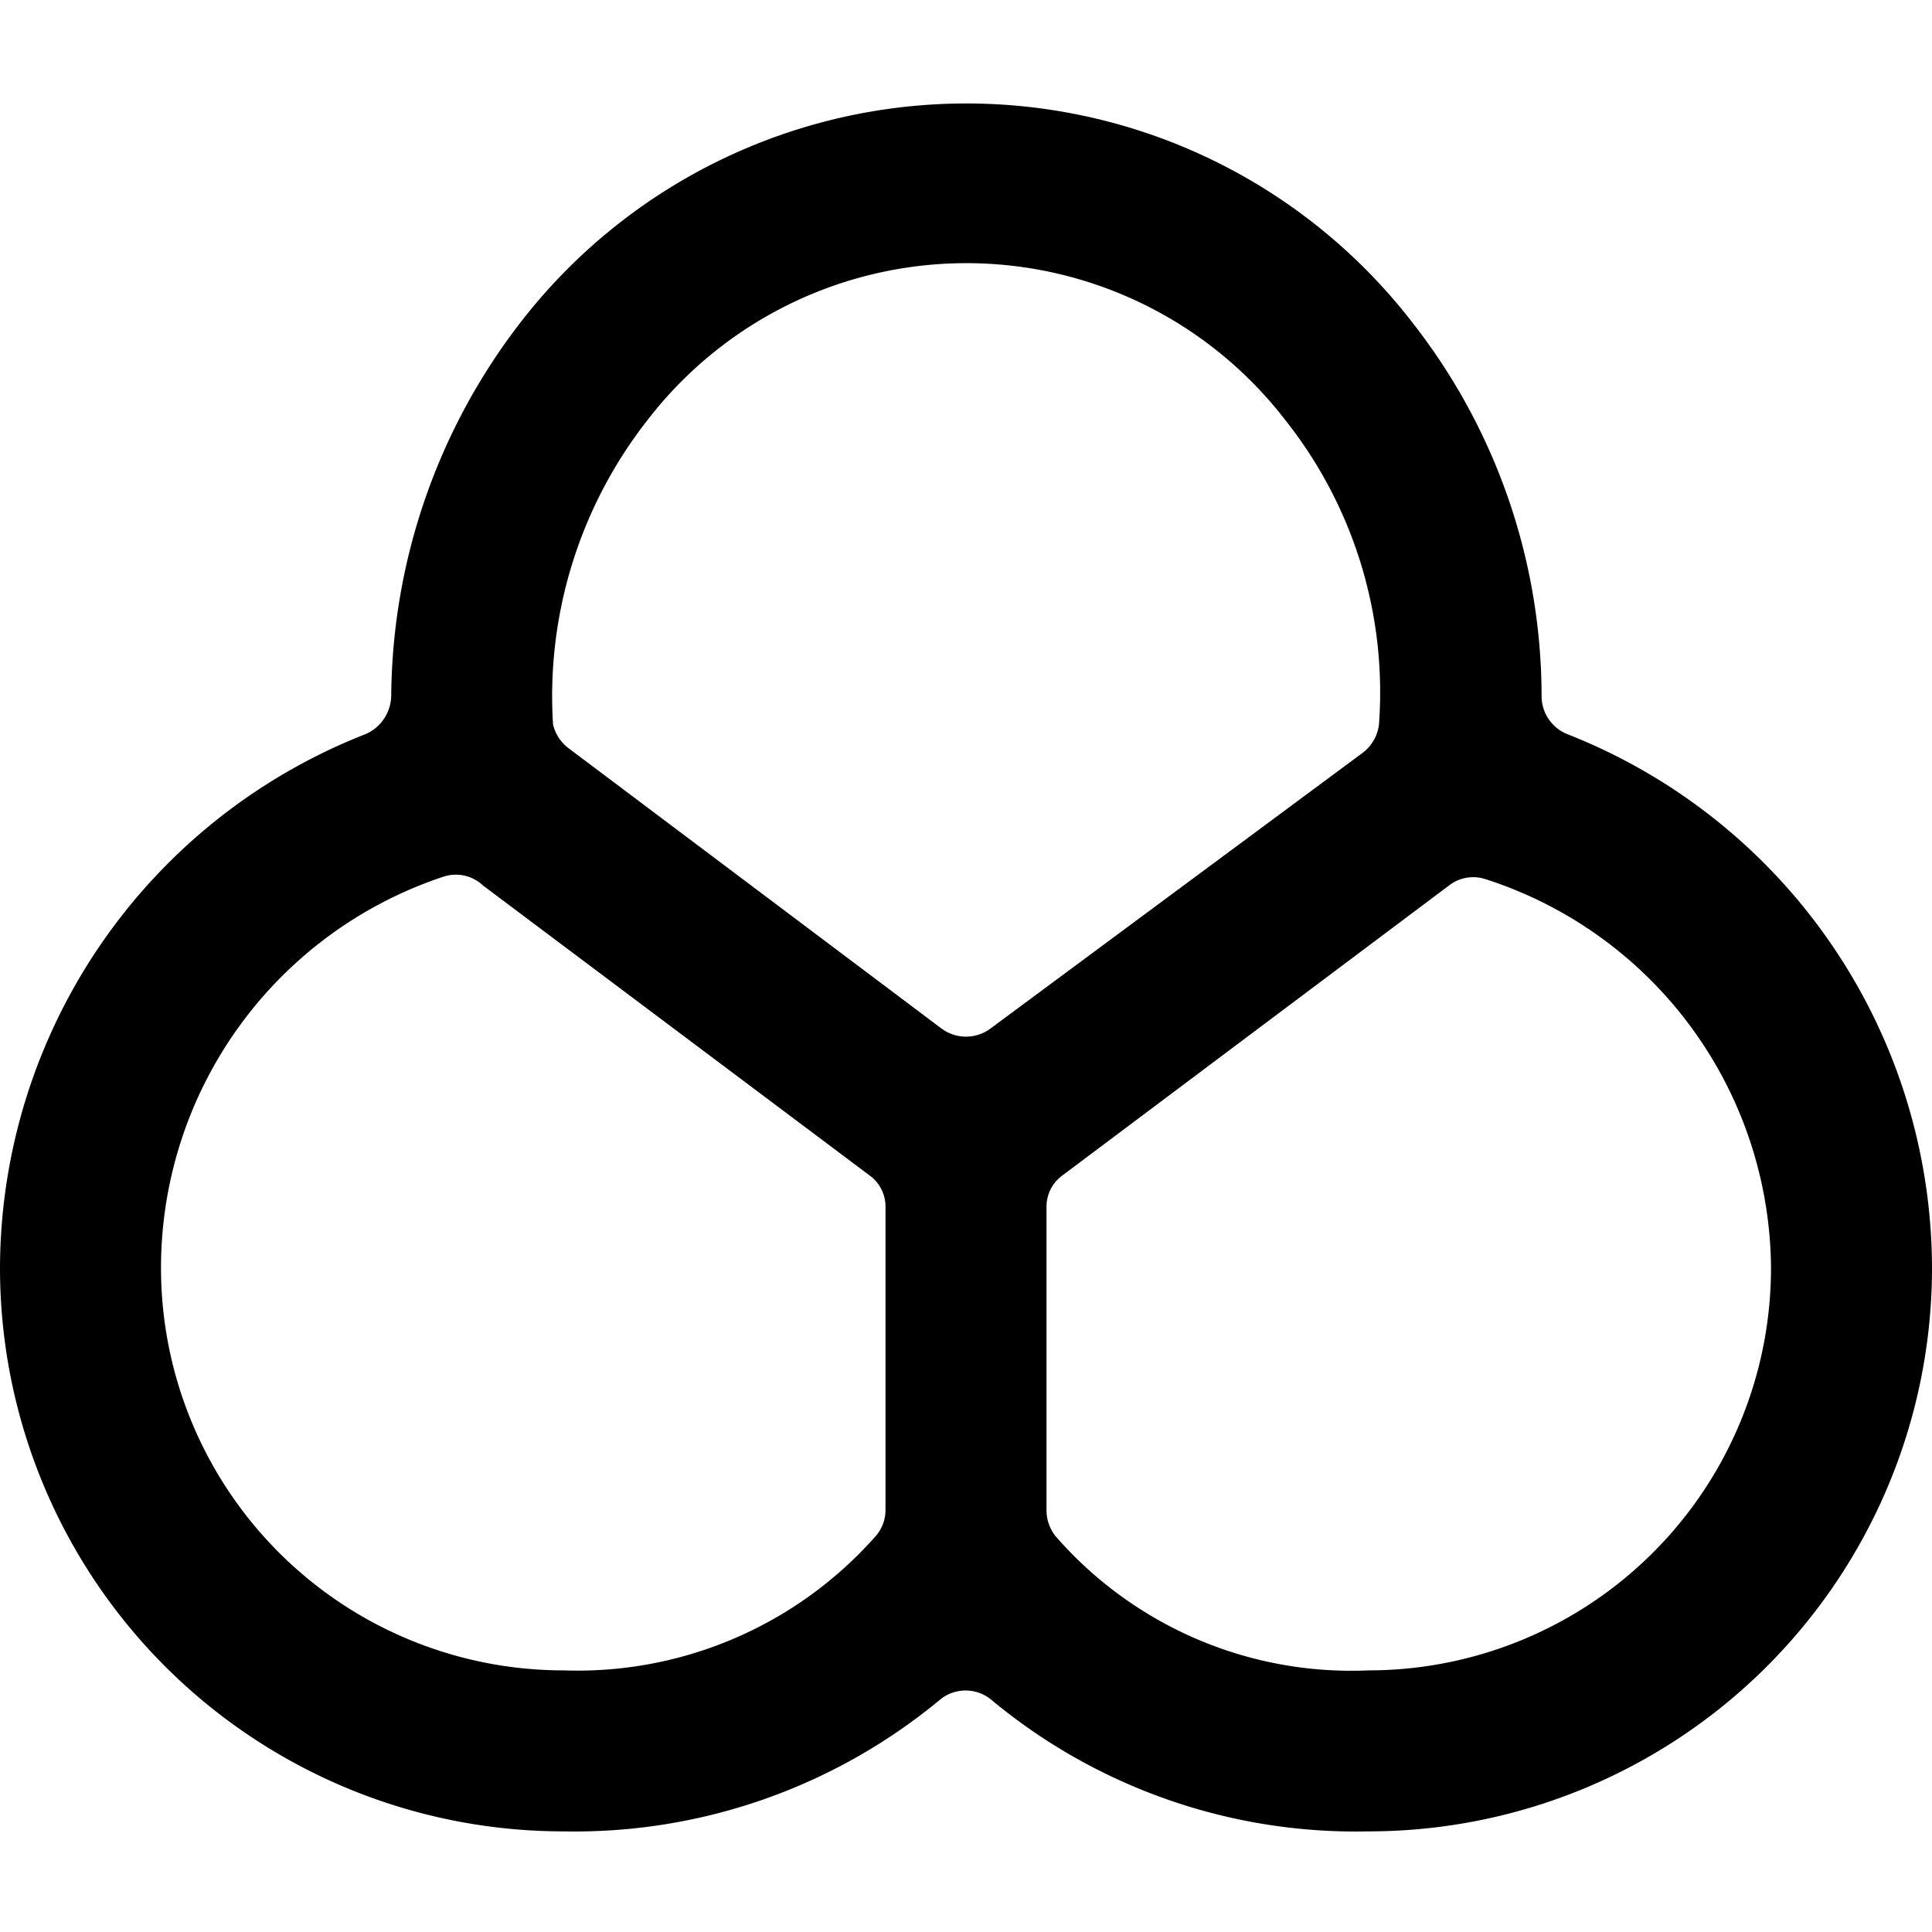 <svg xmlns="http://www.w3.org/2000/svg" viewBox="0 0 24 24"><path d="M19.47 9.12a0.51 0.51 0 0 1 -0.32 -0.48A7.53 7.53 0 0 0 17.54 4 7 7 0 0 0 6.47 4a7.68 7.68 0 0 0 -1.61 4.64 0.53 0.53 0 0 1 -0.32 0.48A7.14 7.14 0 0 0 0 15.75a7 7 0 0 0 7 7 7.11 7.11 0 0 0 4.67 -1.63 0.5 0.5 0 0 1 0.65 0A7.08 7.08 0 0 0 17 22.75a7 7 0 0 0 7 -7 7.14 7.14 0 0 0 -4.53 -6.63ZM8.05 5.21a5 5 0 0 1 7.91 0A5.44 5.44 0 0 1 17.13 9a0.52 0.52 0 0 1 -0.2 0.35l-4.63 3.43a0.51 0.51 0 0 1 -0.6 0L7.07 9.3a0.52 0.52 0 0 1 -0.2 -0.3 5.56 5.56 0 0 1 1.18 -3.79ZM7 20.75a5 5 0 0 1 -5 -5 5.12 5.12 0 0 1 3.51 -4.86A0.49 0.49 0 0 1 6 11l4.8 3.6a0.48 0.48 0 0 1 0.2 0.4v3.76a0.49 0.49 0 0 1 -0.12 0.32A4.94 4.94 0 0 1 7 20.75Zm15 -5a5 5 0 0 1 -5 5 4.87 4.87 0 0 1 -3.89 -1.67 0.52 0.52 0 0 1 -0.11 -0.32V15a0.48 0.48 0 0 1 0.2 -0.4L18 11a0.49 0.49 0 0 1 0.45 -0.08A5.11 5.11 0 0 1 22 15.75Z" fill="#000000" stroke-width="1"></path></svg>